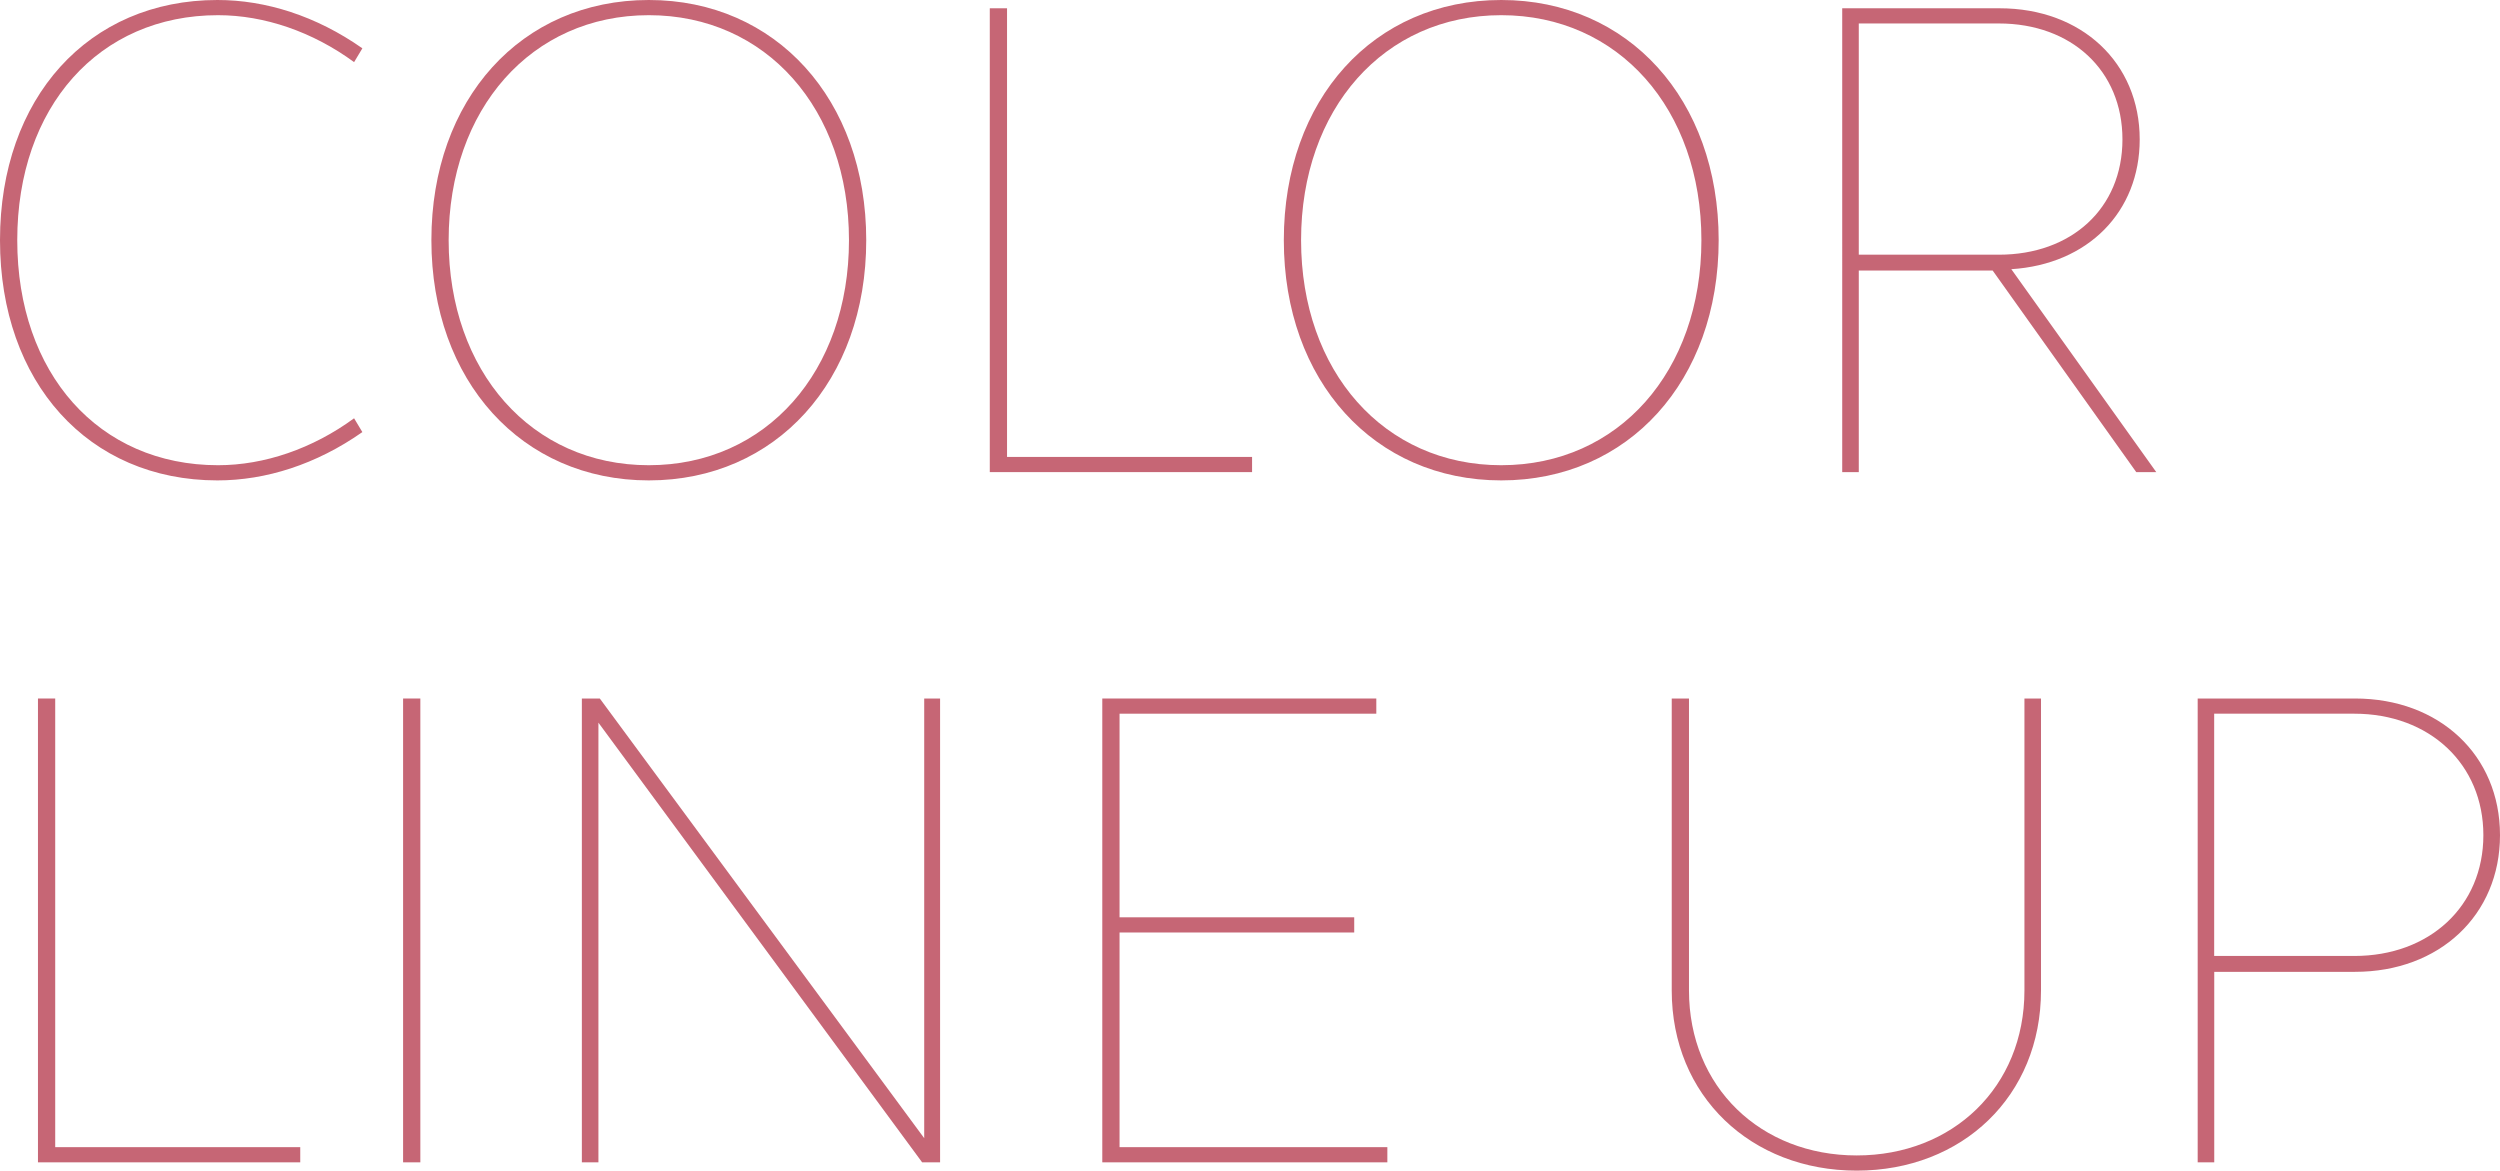 <?xml version="1.0" encoding="UTF-8"?>
<svg id="_レイヤー_2" data-name="レイヤー 2" xmlns="http://www.w3.org/2000/svg" viewBox="0 0 362.2 169.6">
  <defs>
    <style>
      .cls-1 {
        fill: #c66675;
      }
    </style>
  </defs>
  <g id="_レイヤー_1-2" data-name="レイヤー 1">
    <g>
      <path class="cls-1" d="M31.5,0c7,0,14.3,2.3,21,7l-1.2,2c-6-4.4-13-6.8-19.7-6.8C14.3,2.2,2.5,15.5,2.5,34.8s11.8,32.6,29.1,32.6c6.7,0,13.7-2.4,19.7-6.8l1.2,2c-6.7,4.7-14,7-21,7C12.8,69.6,0,55.4,0,34.8S12.8,0,31.5,0Z"/>
      <path class="cls-1" d="M94,0c18.4,0,31.5,14.4,31.5,34.8s-13.1,34.8-31.5,34.8-31.5-14.4-31.5-34.8S75.5,0,94,0ZM94,67.4c17,0,29-13.6,29-32.6S111,2.2,94,2.2s-29,13.6-29,32.6,12,32.6,29,32.6Z"/>
      <path class="cls-1" d="M143.4,1.2h2.5v65h35.5v2.2h-38V1.2Z"/>
      <path class="cls-1" d="M217.5,0c18.4,0,31.5,14.4,31.5,34.8s-13.1,34.8-31.5,34.8-31.5-14.4-31.5-34.8S199,0,217.5,0ZM217.5,67.4c17,0,29-13.6,29-32.6S234.5,2.2,217.5,2.2s-29,13.6-29,32.6,12,32.6,29,32.6Z"/>
      <path class="cls-1" d="M266.9,1.2h22.8c11.9,0,20.3,7.9,20.3,19,0,10.5-7.5,18.1-18.6,18.8l21,29.4h-2.9l-20.8-29.2h-19.4v29.2h-2.4V1.2ZM269.3,36.9h20.3c10.5,0,17.9-6.7,17.9-16.7s-7.4-16.8-17.9-16.8h-20.3v33.5Z"/>
      <path class="cls-1" d="M5.5,101.2h2.5v65h35.5v2.2H5.5v-67.2Z"/>
      <path class="cls-1" d="M58.4,101.2h2.5v67.2h-2.5v-67.2Z"/>
      <path class="cls-1" d="M84.3,101.2h2.6l47,63.7v-63.7h2.3v67.2h-2.6l-46.9-63.7v63.7h-2.4v-67.2Z"/>
      <path class="cls-1" d="M159.7,101.2h39.7v2.2h-37.2v29.5h34v2.2h-34v31.1h38.8v2.2h-41.3v-67.2Z"/>
      <path class="cls-1" d="M295.7,143.5c0,15.3-11.4,26.1-26.7,26.1s-26.8-10.8-26.8-26.1v-42.3h2.5v42.3c0,14,10.4,23.9,24.3,23.9s24.3-9.9,24.3-23.9v-42.3h2.4v42.3Z"/>
      <path class="cls-1" d="M318.4,101.2h22.8c12.2,0,21,8.2,21,19.8s-8.8,19.8-21,19.8h-20.4v27.6h-2.4v-67.2ZM320.79,138.5h20.3c10.9,0,18.7-7.2,18.7-17.5s-7.8-17.6-18.7-17.6h-20.3v35.1Z"/>
    </g>
  </g>
</svg>